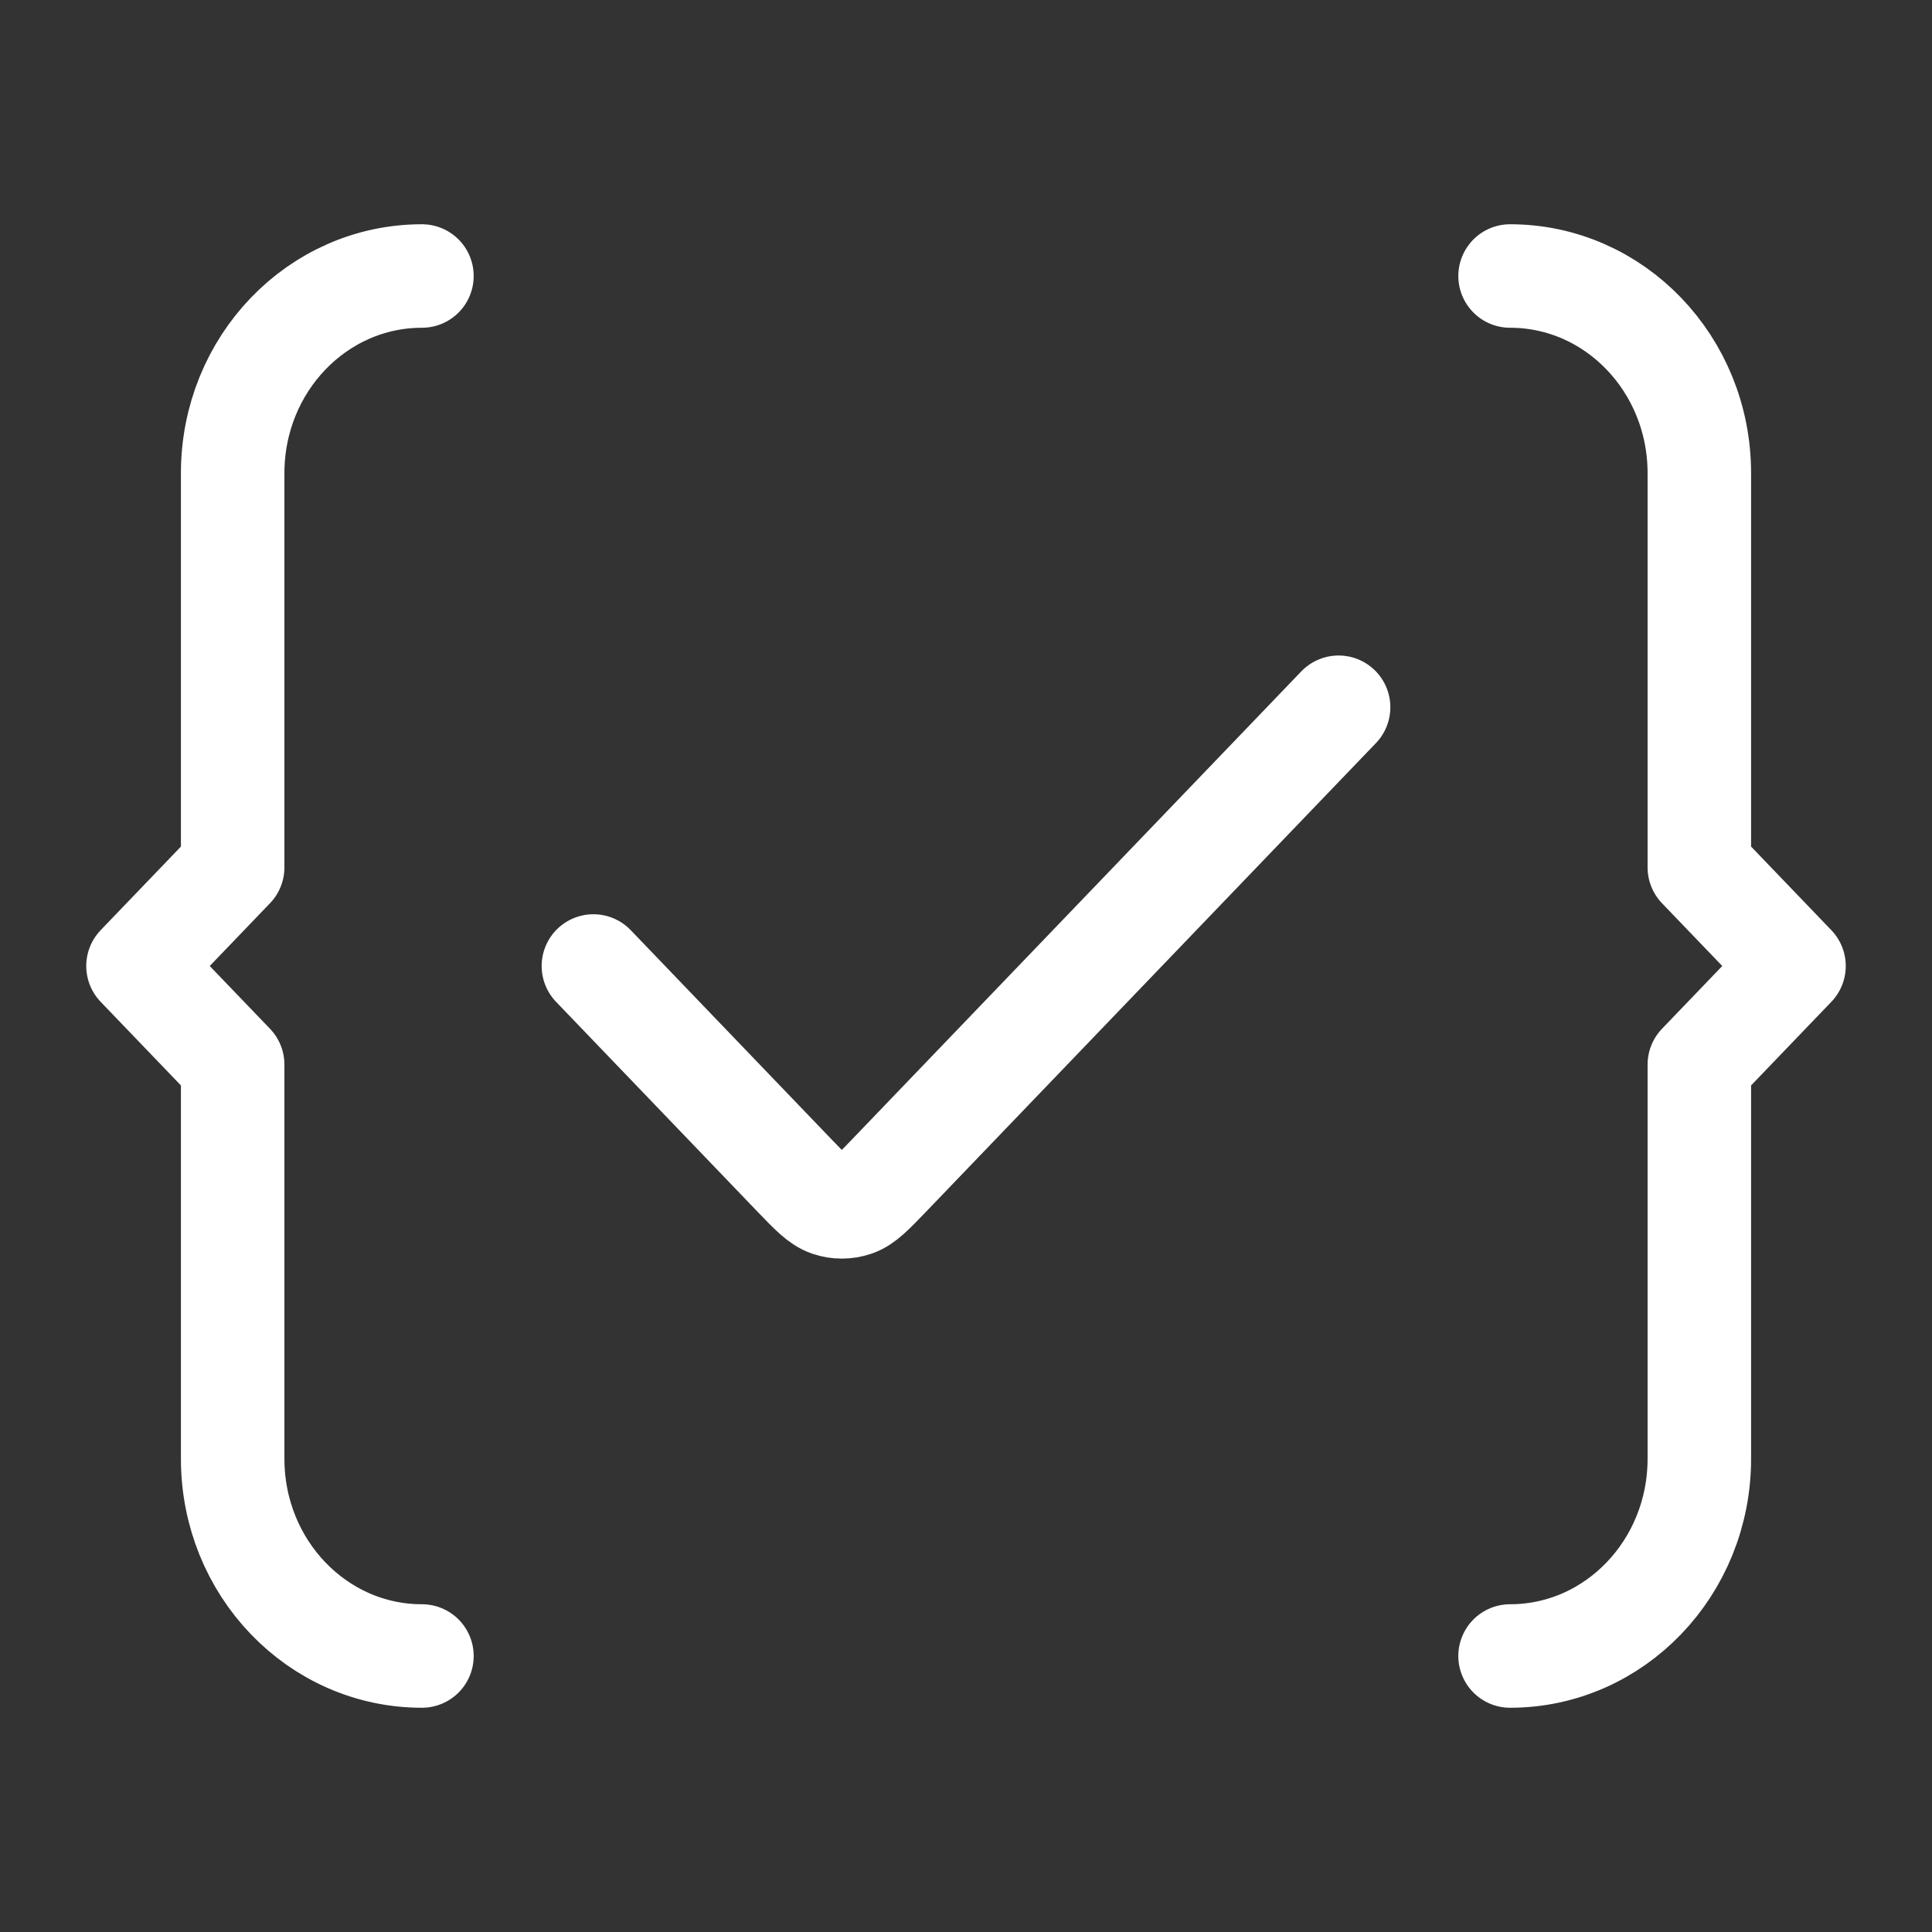 <svg width="28" height="28" viewBox="0 0 28 28" fill="none" xmlns="http://www.w3.org/2000/svg">
<rect x="0" y="0" width="28" height="28" fill="#333333" stroke="none"/>
<path d="M21.885 24C23.4 24 24.628 22.721 24.628 21.142V15.429L26 14L24.628 12.571V6.857C24.628 5.279 23.401 4 21.885 4M6.115 4C4.599 4 3.372 5.279 3.372 6.857V12.571L2 14L3.372 15.429V21.142C3.372 22.721 4.599 24 6.115 24M8.6 14L11.521 17.043C11.759 17.29 11.878 17.414 12.015 17.46C12.135 17.501 12.265 17.501 12.386 17.46C12.523 17.414 12.641 17.29 12.879 17.043L19.4 10.25" stroke="white" stroke-width="1.5" stroke-linecap="round" stroke-linejoin="round"/>
</svg>
